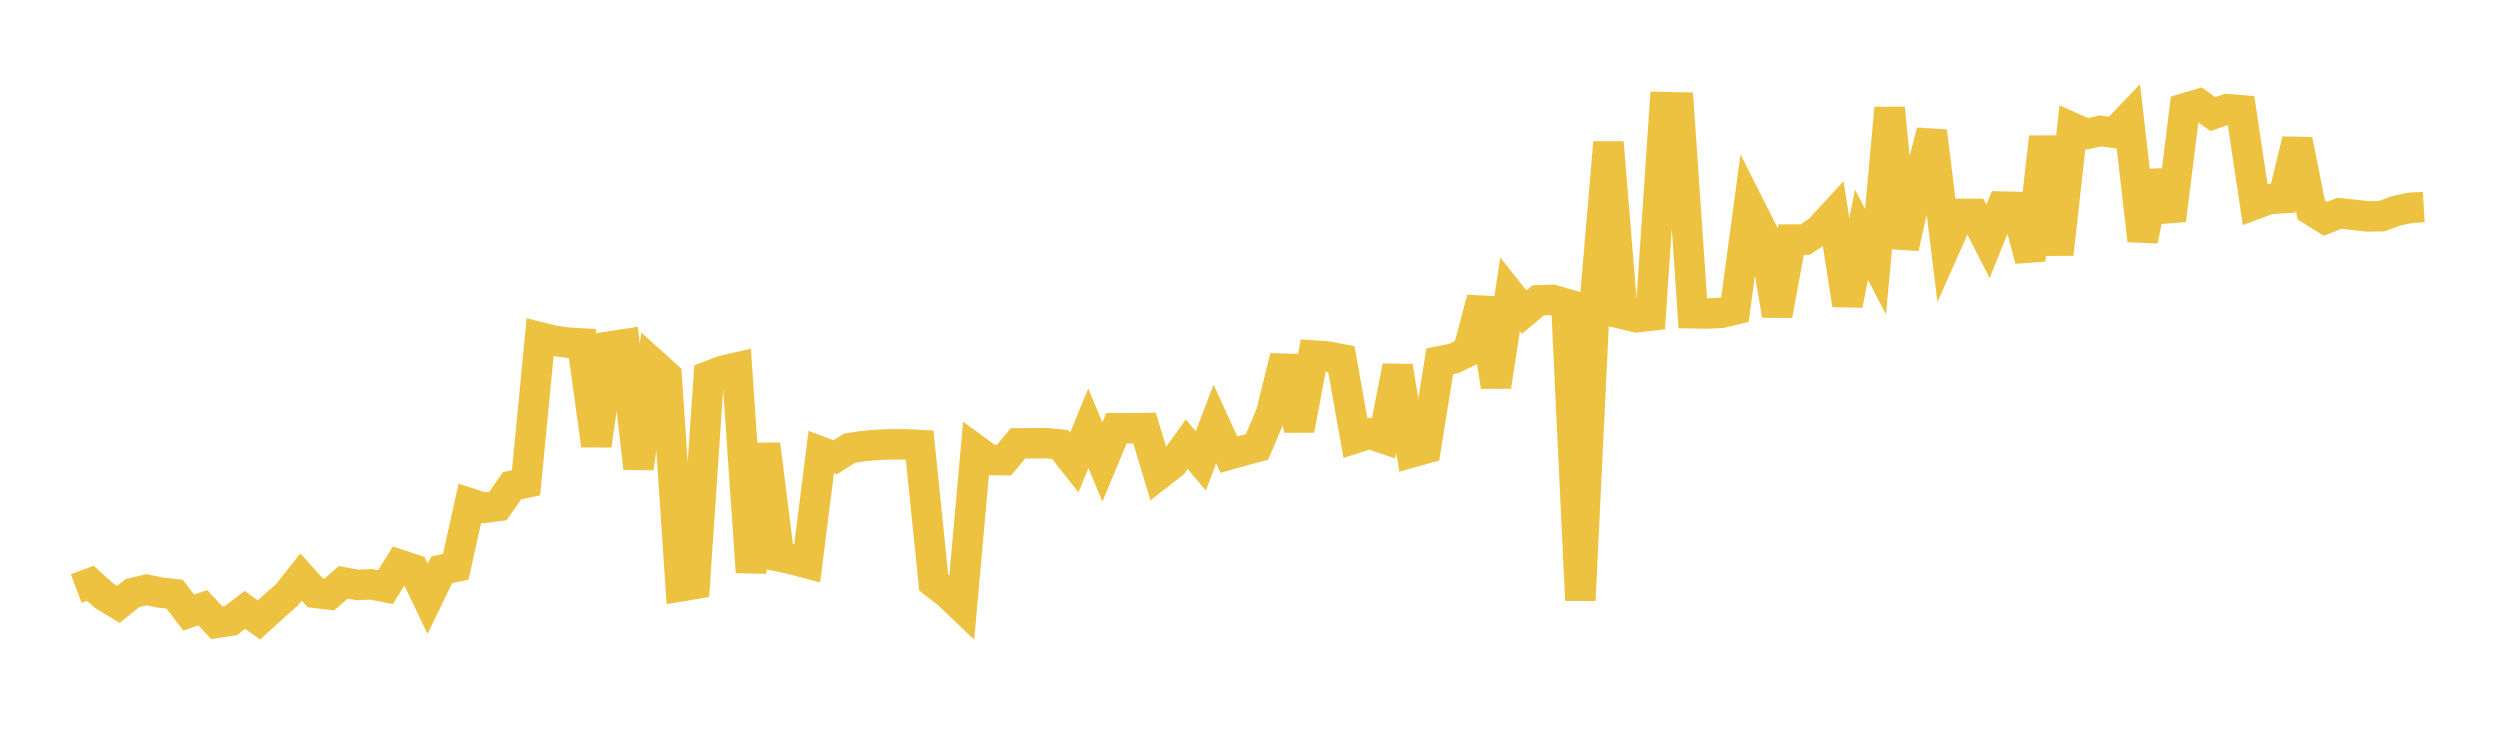 <svg width="164" height="48" xmlns="http://www.w3.org/2000/svg" xmlns:xlink="http://www.w3.org/1999/xlink"><path fill="none" stroke="rgb(237,194,64)" stroke-width="2" d="M5,38.611L5.922,38.263L6.844,39.088L7.766,39.645L8.689,38.906L9.611,38.687L10.533,38.876L11.455,38.979L12.377,40.183L13.299,39.862L14.222,40.855L15.144,40.714L16.066,40.005L16.988,40.669L17.91,39.827L18.832,39.014L19.754,37.855L20.677,38.888L21.599,39L22.521,38.203L23.443,38.37L24.365,38.335L25.287,38.511L26.21,37.044L27.132,37.353L28.054,39.281L28.976,37.379L29.898,37.183L30.82,33.02L31.743,33.315L32.665,33.196L33.587,31.869L34.509,31.669L35.431,22.127L36.353,22.355L37.275,22.48L38.198,22.532L39.12,29.217L40.042,22.724L40.964,22.583L41.886,30.72L42.808,23.827L43.731,24.658L44.653,38.465L45.575,38.311L46.497,24.673L47.419,24.323L48.341,24.11L49.263,37.535L50.186,29.151L51.108,36.501L52.03,36.702L52.952,36.95L53.874,29.646L54.796,29.996L55.719,29.405L56.641,29.259L57.563,29.184L58.485,29.149L59.407,29.148L60.329,29.194L61.251,38.22L62.174,38.926L63.096,39.808L64.018,29.511L64.94,30.183L65.862,30.187L66.784,29.083L67.707,29.081L68.629,29.069L69.551,29.164L70.473,30.334L71.395,28.098L72.317,30.308L73.24,28.091L74.162,28.098L75.084,28.083L76.006,31.138L76.928,30.419L77.85,29.142L78.772,30.236L79.695,27.815L80.617,29.823L81.539,29.565L82.461,29.32L83.383,27.14L84.305,23.404L85.228,28.202L86.15,23.323L87.072,23.388L87.994,23.56L88.916,28.743L89.838,28.448L90.76,28.76L91.683,24.032L92.605,29.678L93.527,29.417L94.449,23.7L95.371,23.514L96.293,23.072L97.216,19.588L98.138,25.353L99.06,19.312L99.982,20.474L100.904,19.703L101.826,19.668L102.749,19.932L103.671,39.38L104.593,20.188L105.515,9.346L106.437,20.593L107.359,20.81L108.281,20.704L109.204,7.027L110.126,7.047L111.048,20.549L111.97,20.565L112.892,20.527L113.814,20.3L114.737,13.457L115.659,15.281L116.581,20.679L117.503,15.714L118.425,15.714L119.347,15.092L120.269,14.088L121.192,19.996L122.114,15.404L123.036,17.164L123.958,7.095L124.88,16.246L125.802,12.191L126.725,8.613L127.647,16.108L128.569,14.029L129.491,14.03L130.413,15.836L131.335,13.554L132.257,13.576L133.18,17.048L134.102,8.996L135.024,16.672L135.946,8.379L136.868,8.789L137.79,8.589L138.713,8.718L139.635,7.753L140.557,15.775L141.479,11.286L142.401,14.446L143.323,7.104L144.246,6.83L145.168,7.485L146.09,7.161L147.012,7.237L147.934,13.399L148.856,13.057L149.778,12.996L150.701,9.181L151.623,13.778L152.545,14.352L153.467,13.994L154.389,14.09L155.311,14.196L156.234,14.181L157.156,13.839L158.078,13.636L159,13.583"></path></svg>